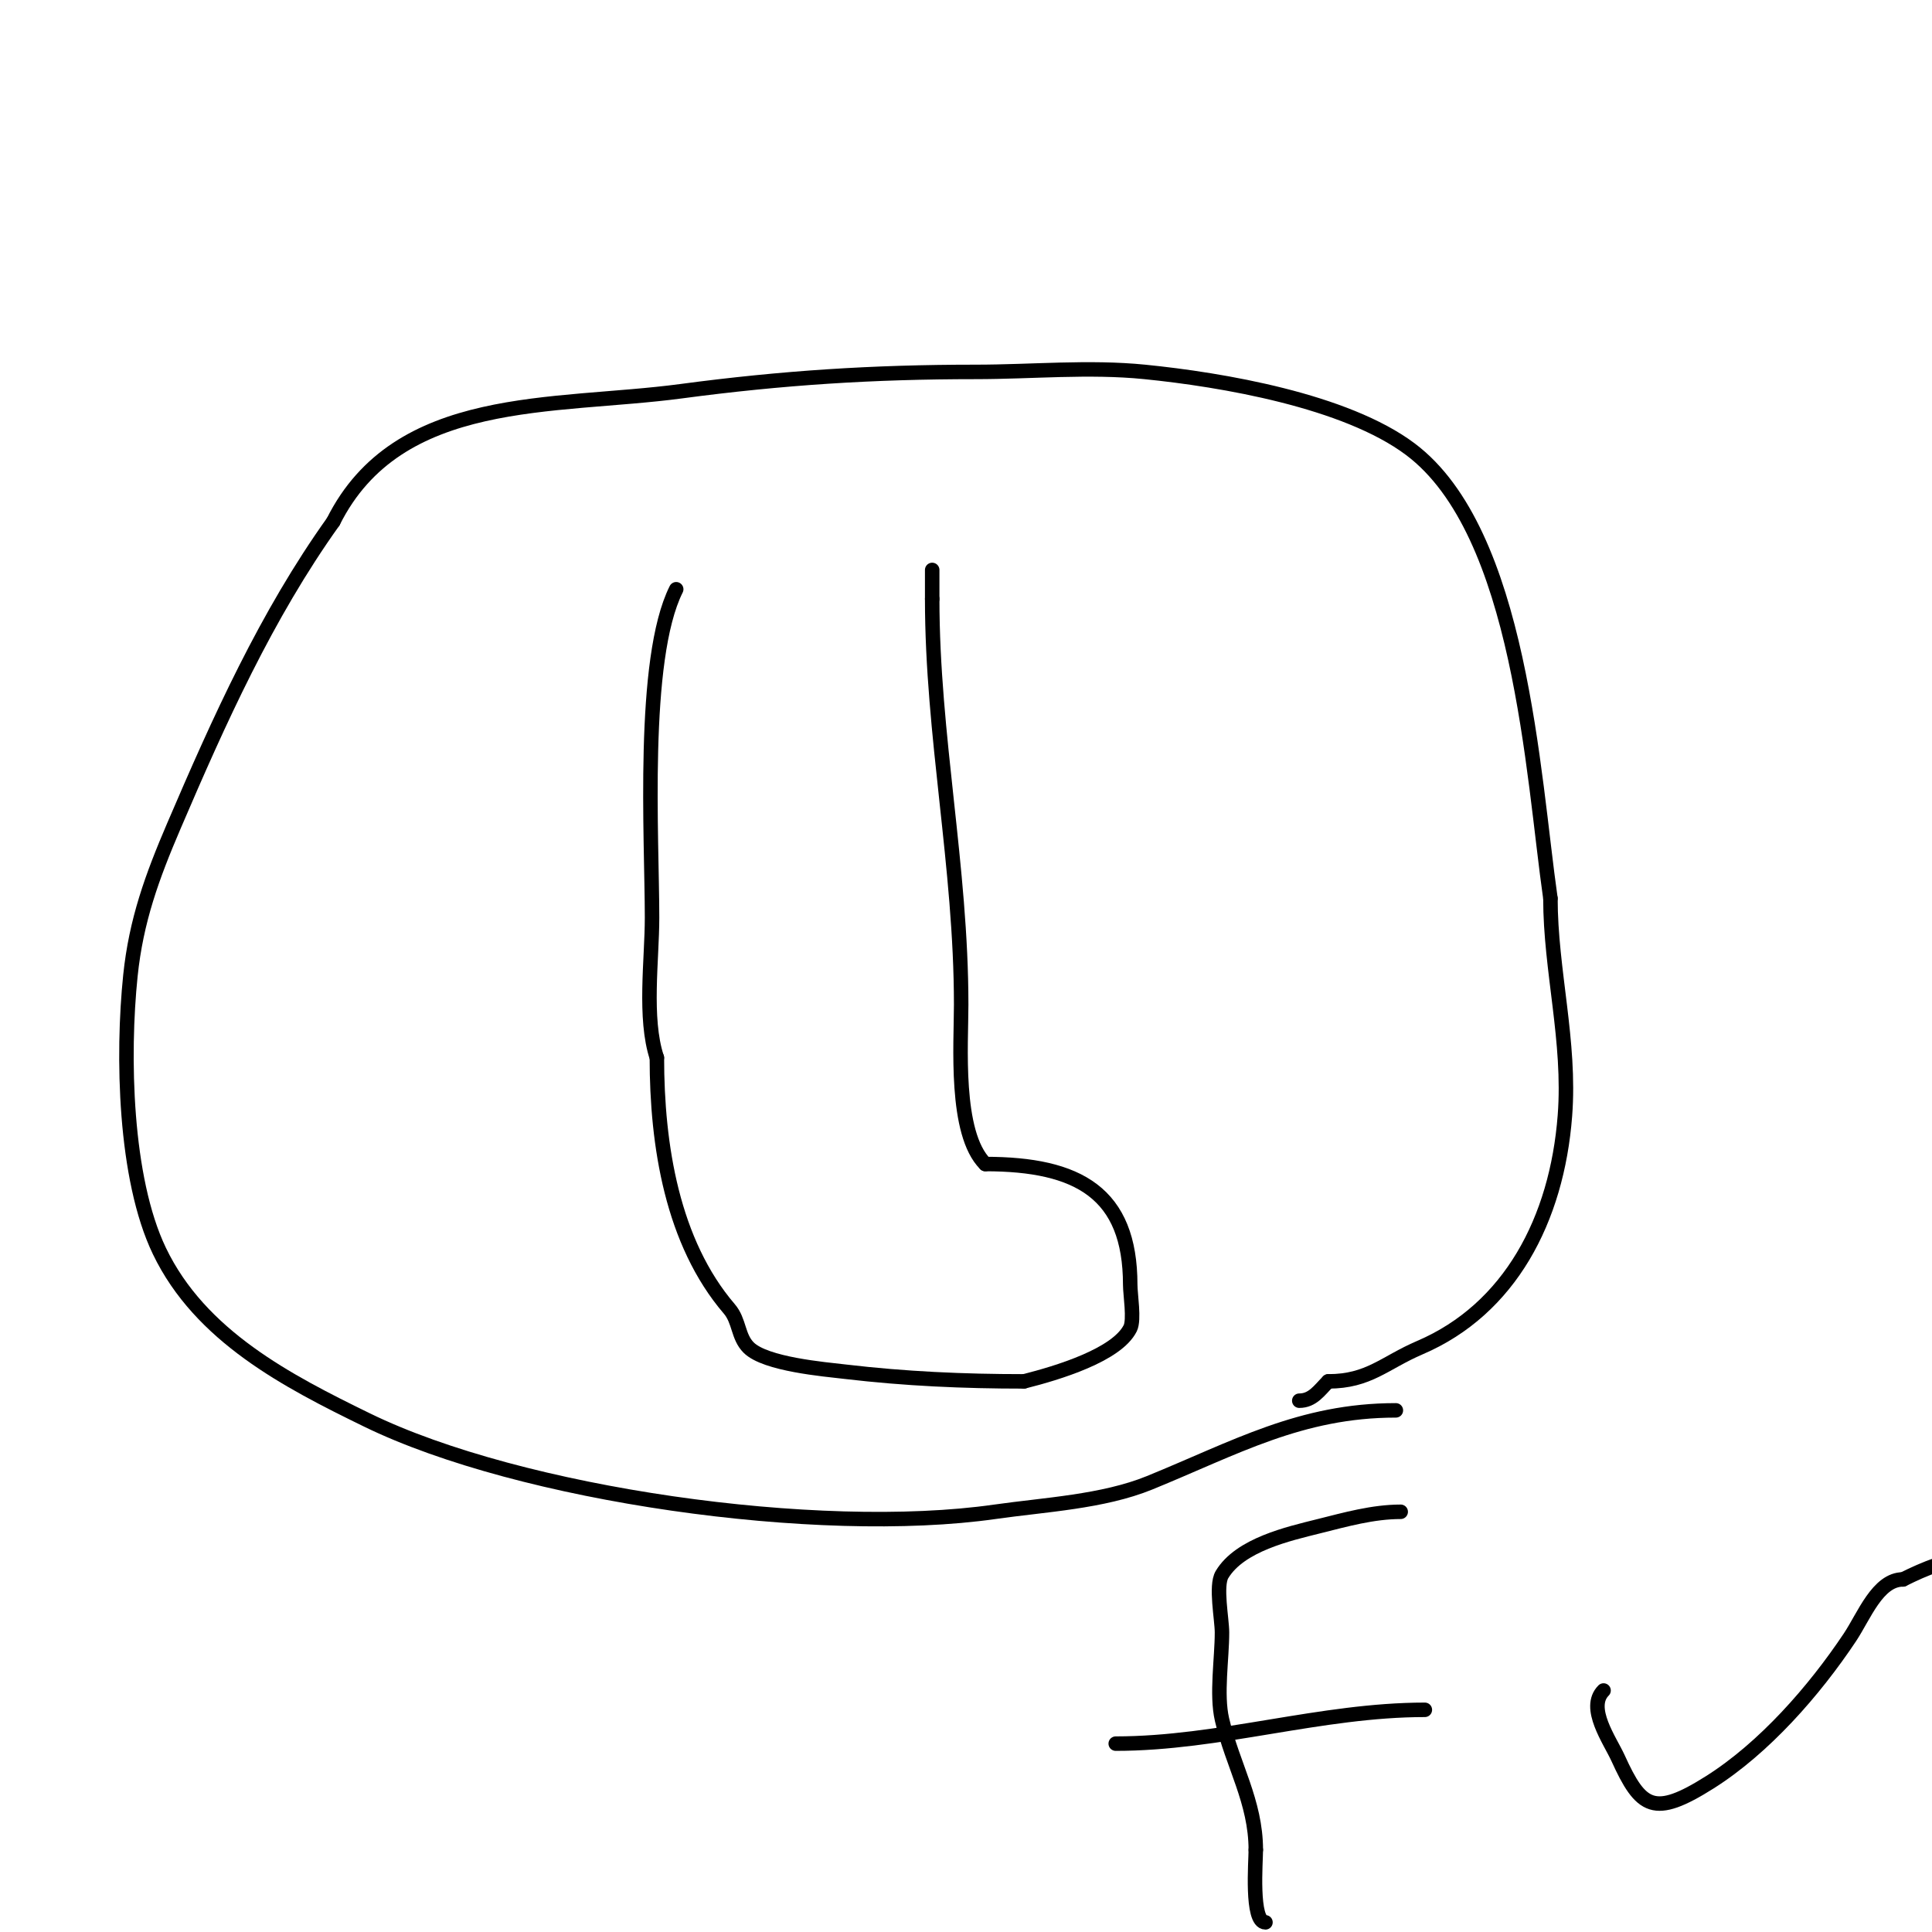 <svg viewBox='0 0 400 400' version='1.1' xmlns='http://www.w3.org/2000/svg' xmlns:xlink='http://www.w3.org/1999/xlink'><g fill='none' stroke='#000000' stroke-width='3' stroke-linecap='round' stroke-linejoin='round'><path d='M140,122c-7.281,14.562 -5,51.546 -5,68c0,8.602 -1.716,20.852 1,29'/><path d='M136,219c0,18.137 3.174,38.203 15,52c2.118,2.471 1.742,5.742 4,8c3.468,3.468 15.731,4.498 20,5c12.46,1.466 24.483,2 37,2'/><path d='M212,286c6.96,-1.74 19.233,-5.466 22,-11c0.882,-1.764 0,-6.992 0,-9c0,-18.995 -10.742,-25 -30,-25'/><path d='M204,241c-6.388,-6.388 -5,-24.823 -5,-33c0,-28.541 -6,-55.741 -6,-84'/><path d='M193,124c0,-2 0,-4 0,-6'/><path d='M289,292c-19.708,0 -33.296,7.787 -51,15c-9.664,3.937 -21.755,4.536 -32,6c-36.66,5.237 -98.254,-3.514 -130,-19c-16.517,-8.057 -34.535,-17.365 -43,-35c-7.232,-15.067 -7.7,-40.563 -6,-57c1.18,-11.408 4.49,-20.478 9,-31c9.381,-21.89 19.133,-43.587 33,-63'/><path d='M69,108c13.411,-26.822 45.621,-23.483 72,-27c21.013,-2.802 39.792,-4 61,-4c11.667,0 23.391,-1.161 35,0c15.948,1.595 41.584,5.938 55,16c22.899,17.174 25.333,67.33 29,93'/><path d='M321,186c0,14.923 4.187,29.572 3,45c-1.655,21.513 -11.396,40.027 -30,48c-7.389,3.167 -10.57,7 -19,7'/><path d='M275,286c-1.851,1.851 -3.222,4 -6,4'/><path d='M290,313c-5.754,0 -11.418,1.604 -17,3c-6.163,1.541 -16.279,3.799 -20,10c-1.388,2.314 0,9.226 0,12c0,5.428 -1.203,12.786 0,18c2.176,9.429 7,17.007 7,27'/><path d='M260,383c0,2.427 -1.015,15 2,15'/><path d='M231,361c21.526,0 42.462,-7 64,-7'/><path d='M332,350c-3.568,3.568 1.347,10.363 3,14c4.753,10.456 7.419,12.314 19,5c11.239,-7.098 21.595,-18.892 29,-30c2.946,-4.419 5.739,-12 11,-12'/><path d='M394,327c2.271,-1.135 4.592,-2.197 7,-3'/></g>
</svg>